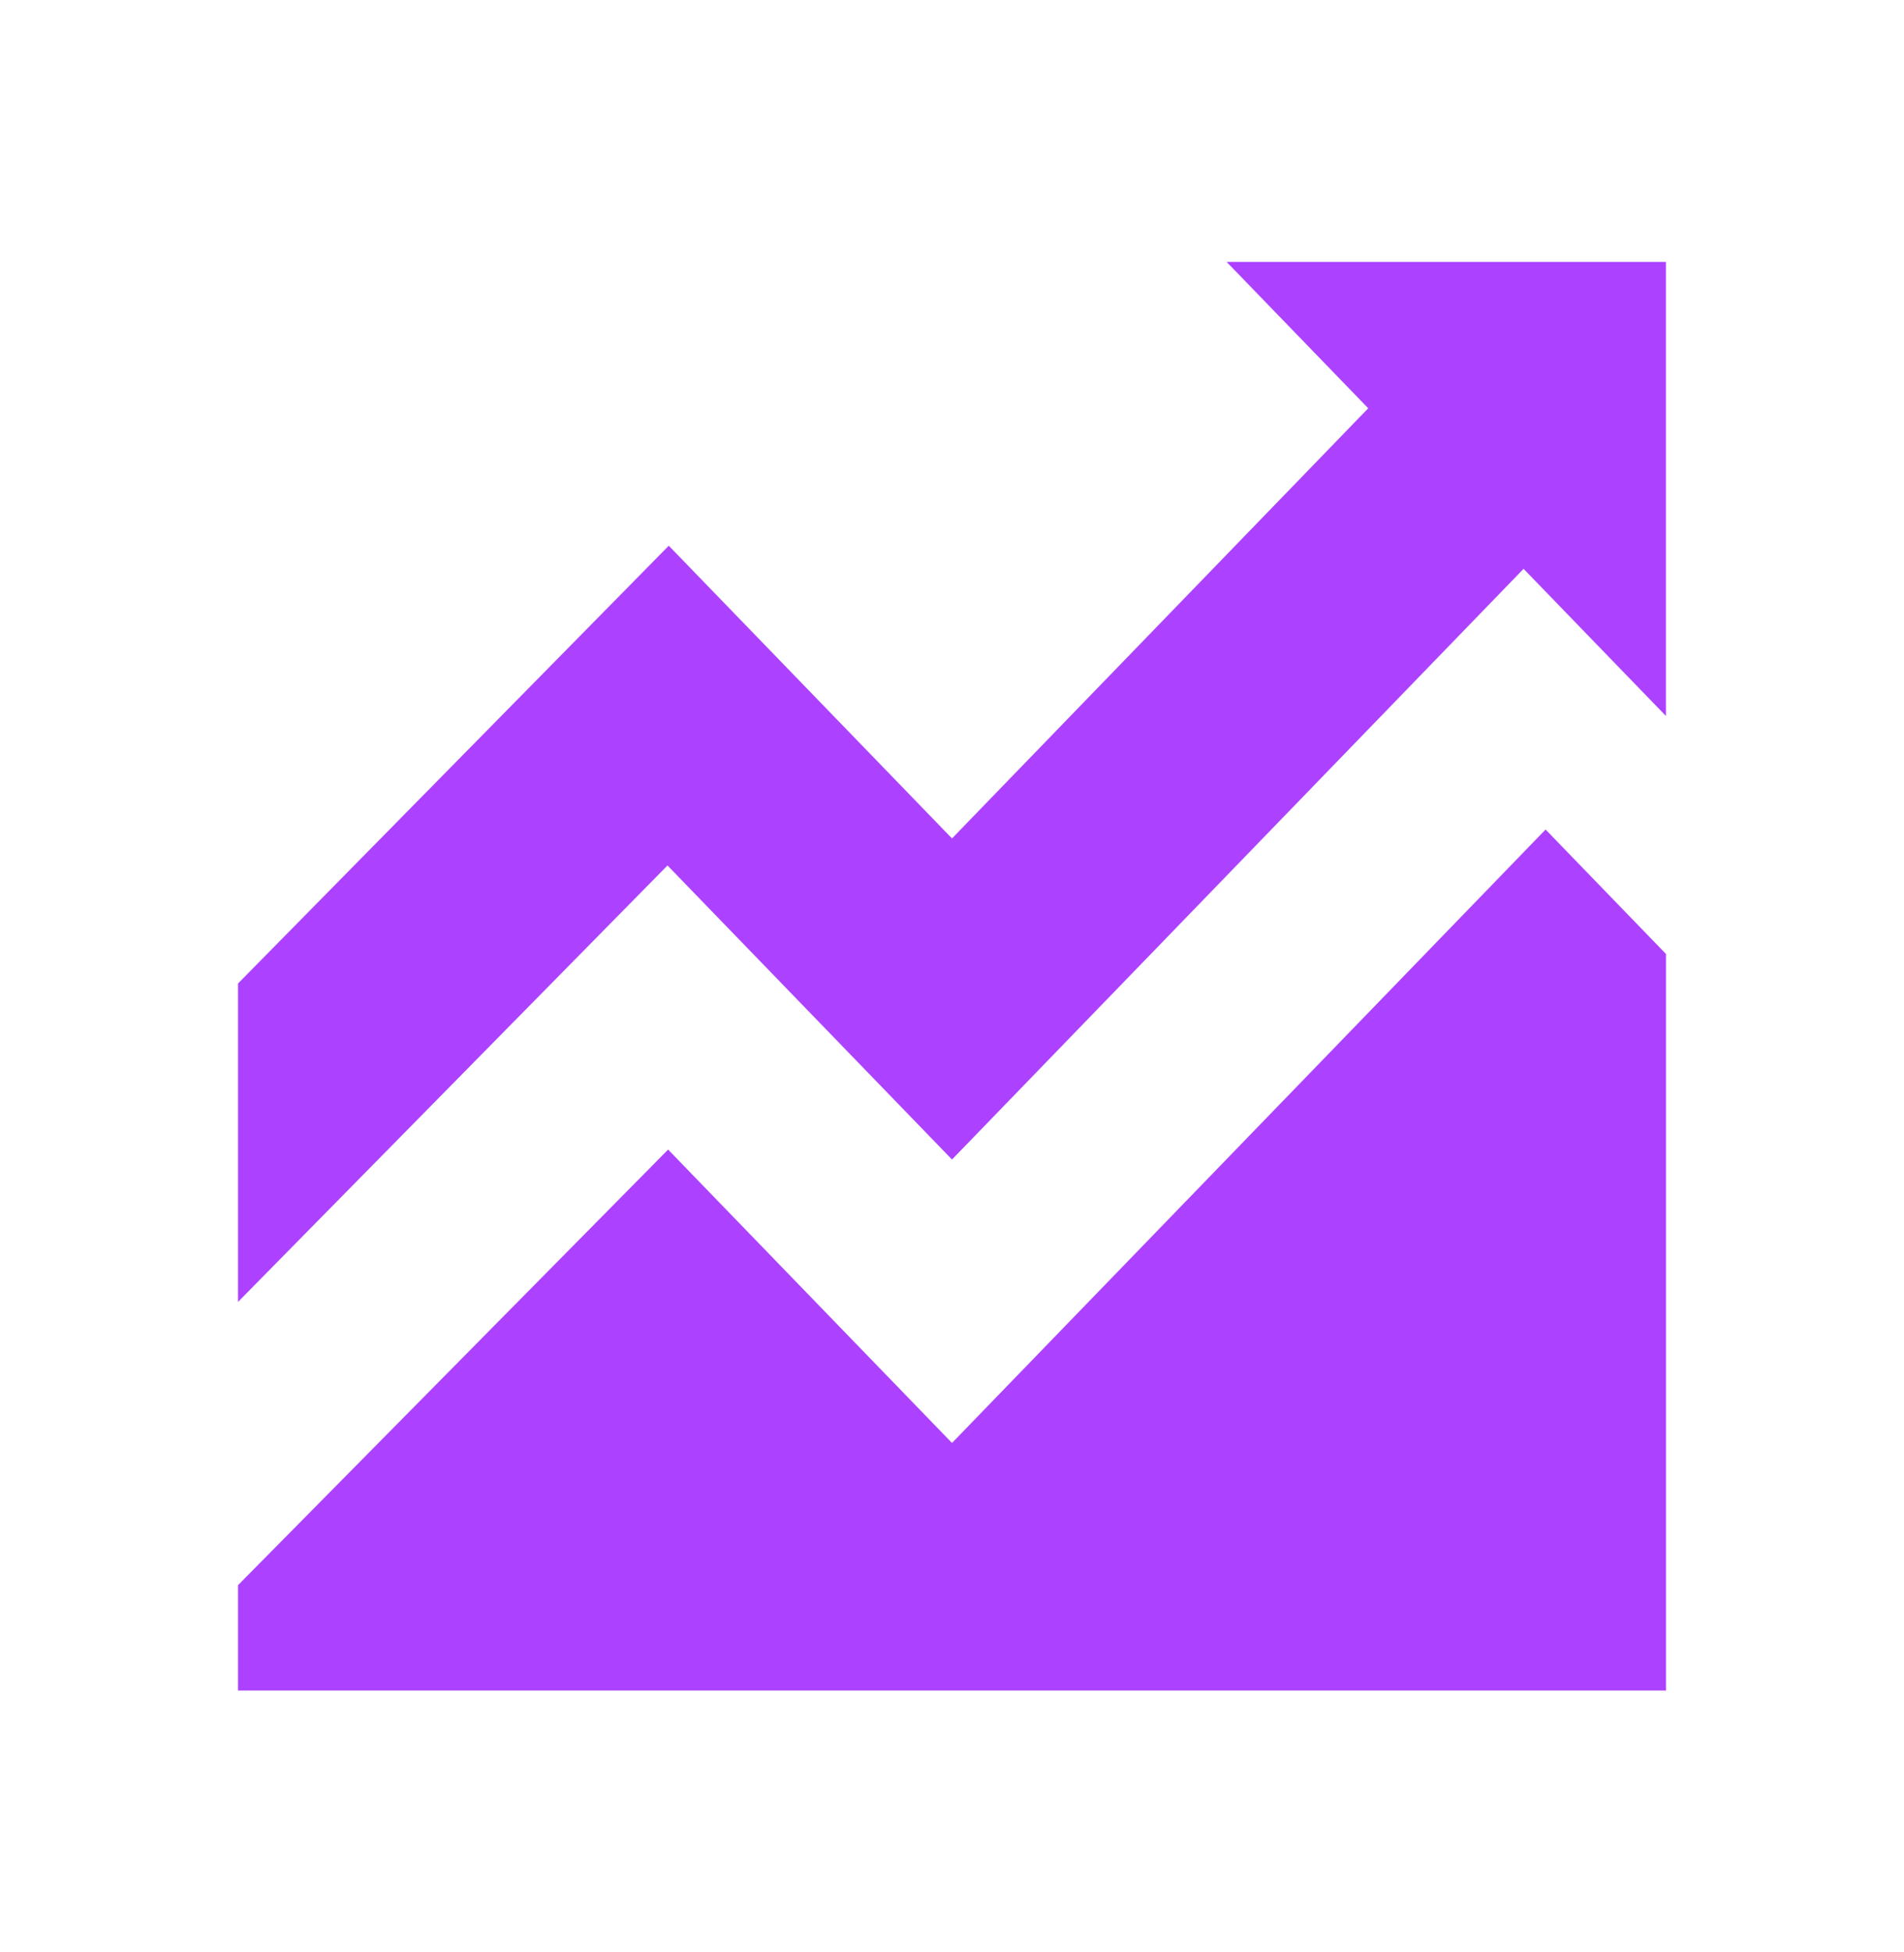 <svg width="40" height="41" viewBox="0 0 40 41" fill="none" xmlns="http://www.w3.org/2000/svg">
<path d="M5 33.289V35.501H35V20.034L32.47 17.42L20 30.302L14.036 24.141L5 33.289Z" fill="#AC42FF"/>
<path fill-rule="evenodd" clip-rule="evenodd" d="M34.102 9.782L20 24.35L14.023 18.175L5 27.341V20.654L14.05 11.46L20 17.607L30.838 6.411L34.102 9.782Z" fill="#AC42FF"/>
<path d="M34.999 15.036V5.5H25.769L34.999 15.036Z" fill="#AC42FF"/>
</svg>
